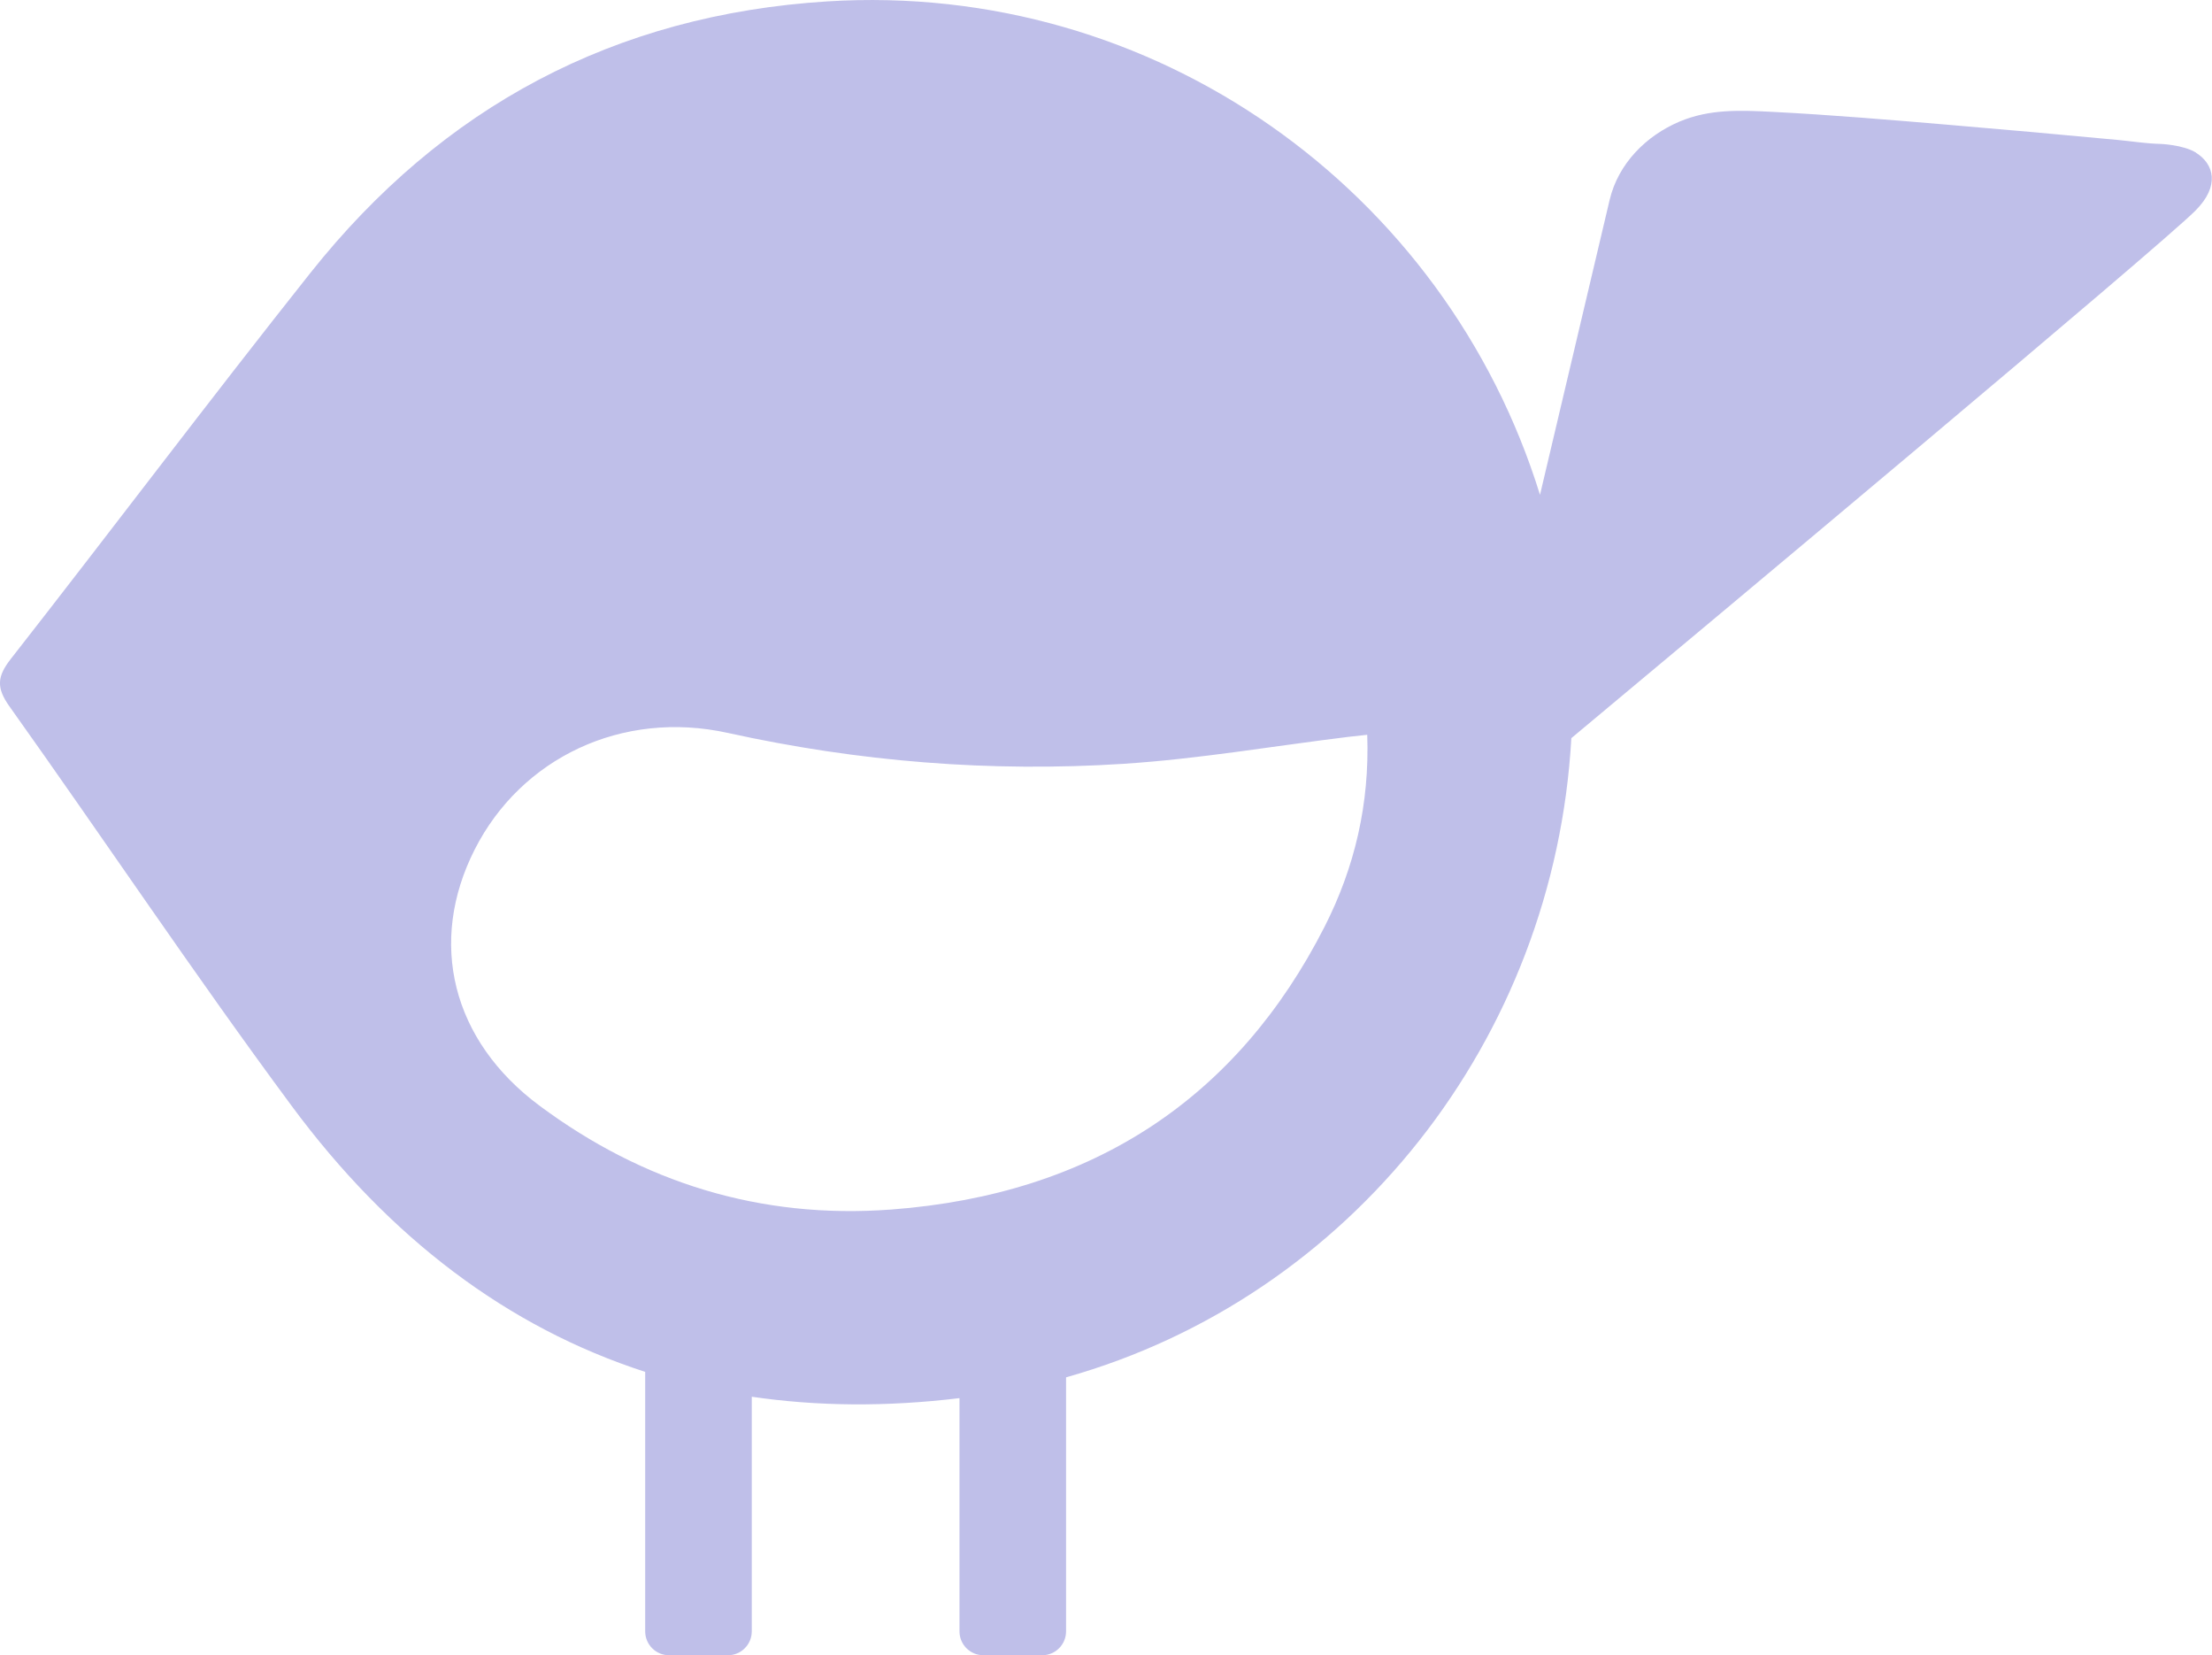 <?xml version="1.0" encoding="UTF-8"?>
<svg id="Ebene_1" data-name="Ebene 1" xmlns="http://www.w3.org/2000/svg" viewBox="0 0 190.52 142.54">
  <defs>
    <style>
      .cls-1 {
        fill: #bfbfe9;
      }
    </style>
  </defs>
  <path class="cls-1" d="M189.17,13.16c-1.15-.72-3.17-.77-3.17-.77-1.16-.03-2.35-.22-3.5-.33-4.88-.46-9.76-.9-14.64-1.31-5.08-.43-10.16-.86-15.25-1.12-2.73-.14-5.35-.25-7.93.83-2.9,1.22-5.3,3.63-6.04,6.75,0,.02-3.17,13.4-6,25.4C124.5,16.32,99.43-1.64,71.26.12c-18.33,1.15-33.15,9.07-44.51,23.36C18.02,34.47,9.58,45.69.93,56.74c-1.18,1.51-1.26,2.48-.12,4.08,8.14,11.43,15.94,23.1,24.29,34.38,8.45,11.43,18.66,19.11,30.47,22.93v22.34c0,1.14.92,2.06,2.06,2.06h5.06c1.14,0,2.06-.92,2.06-2.06v-20.2c5.65.83,11.62.88,17.89.12v20.08c0,1.14.92,2.06,2.06,2.06h5.06c1.14,0,2.06-.92,2.06-2.06v-21.87c24.54-6.91,42.06-29.09,43.52-55.04,11.52-9.61,50.54-42.21,53.75-45.42,2.15-2.15,1.58-4.03.06-4.98ZM114.08,79.81c-7.48,14.68-19.88,23.03-37.31,24.34-11.32.85-21.43-2.35-30.3-8.94-7.55-5.61-9.64-14.07-5.58-22.07,4-7.87,12.68-12.04,21.8-10.03,11.24,2.48,22.61,3.4,34.08,2.66,6.48-.42,12.91-1.53,19.36-2.32.41-.05.83-.09,1.63-.18.21,5.95-1.08,11.43-3.68,16.54Z"/>
</svg>